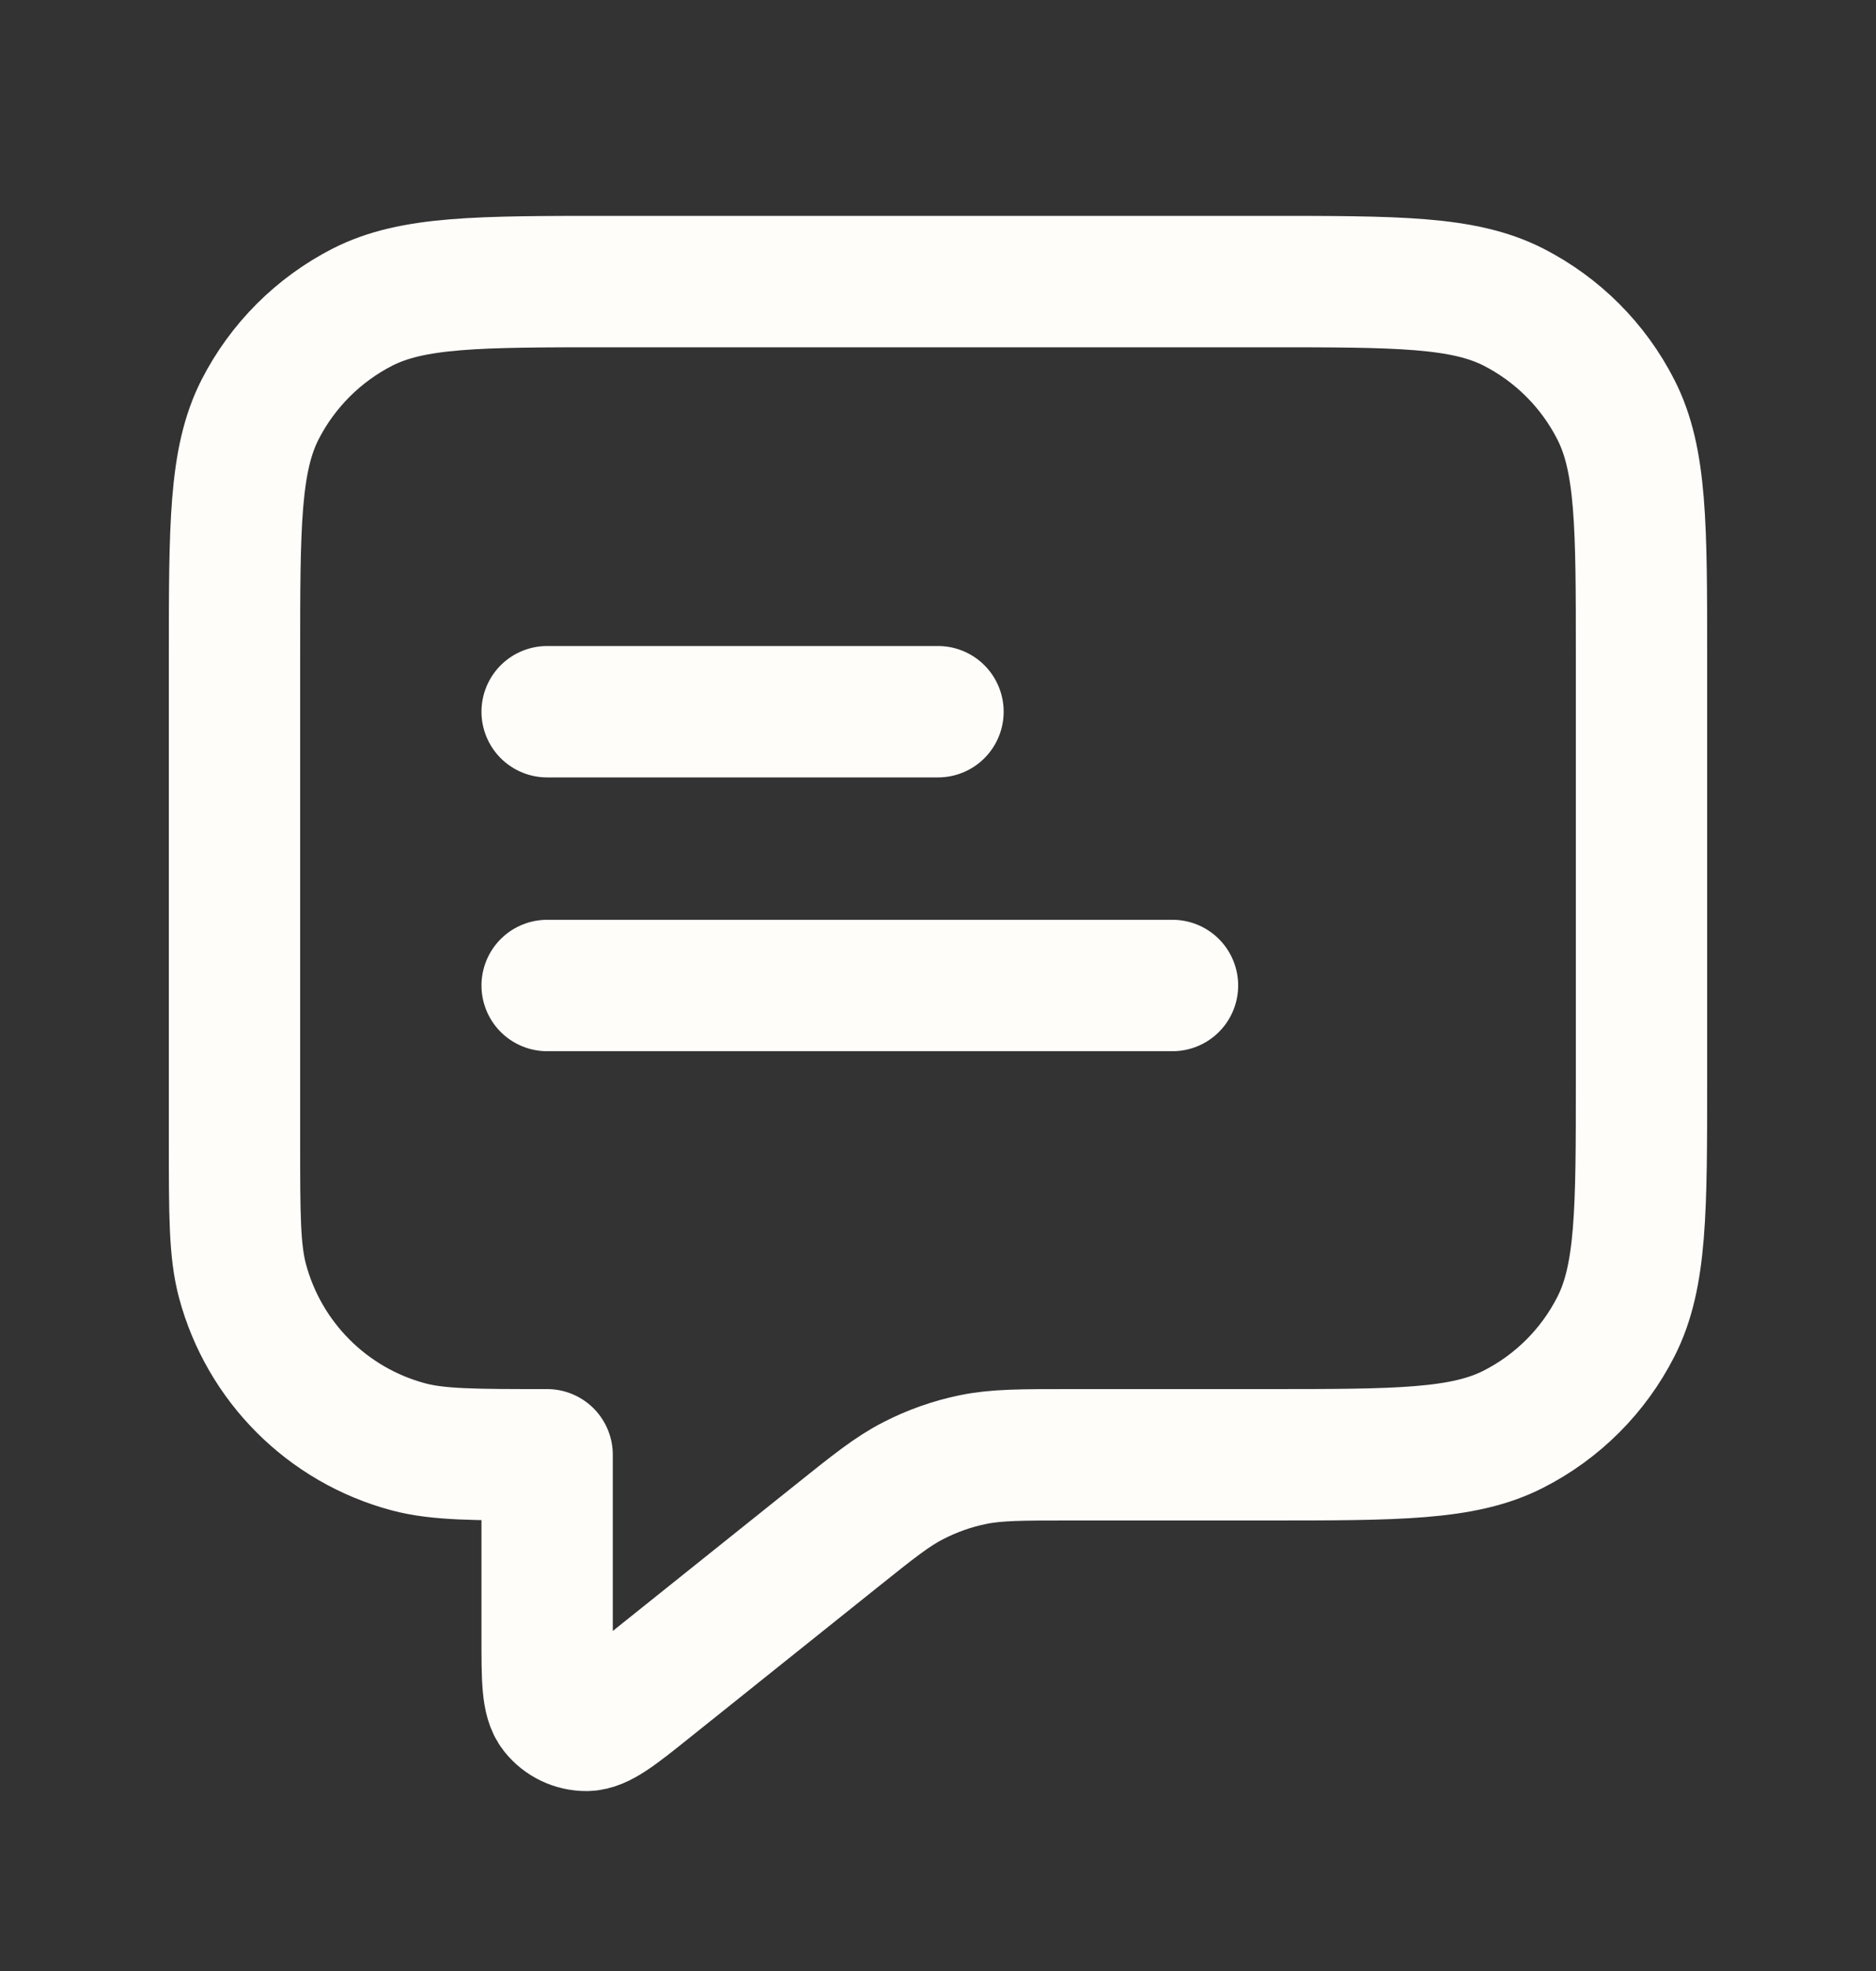 <svg width="20" height="21" viewBox="0 0 20 21" fill="none" xmlns="http://www.w3.org/2000/svg">
<rect x="0" y="0" width="20" height="21" fill="#333333" stroke="none"/>
<path d="M5.833 7.583H10M5.833 10.5H12.5M5.833 15.5V17.446C5.833 17.89 5.833 18.112 5.924 18.226C6.004 18.326 6.124 18.383 6.25 18.383C6.396 18.383 6.57 18.244 6.916 17.967L8.904 16.377C9.31 16.052 9.513 15.889 9.74 15.774C9.94 15.671 10.154 15.596 10.374 15.551C10.623 15.5 10.883 15.5 11.403 15.5H13.5C14.9 15.5 15.6 15.5 16.135 15.227C16.605 14.988 16.988 14.605 17.227 14.135C17.5 13.6 17.5 12.9 17.5 11.5V7C17.5 5.6 17.5 4.9 17.227 4.365C16.988 3.895 16.605 3.512 16.135 3.272C15.6 3 14.9 3 13.5 3H6.5C5.1 3 4.4 3 3.865 3.272C3.395 3.512 3.012 3.895 2.772 4.365C2.5 4.9 2.5 5.6 2.5 7V12.167C2.5 12.942 2.5 13.329 2.585 13.647C2.816 14.51 3.49 15.184 4.353 15.415C4.671 15.5 5.058 15.5 5.833 15.5Z" stroke="#FFFDFA" stroke-width="1.4" stroke-linecap="round" stroke-linejoin="round"/>
</svg>
